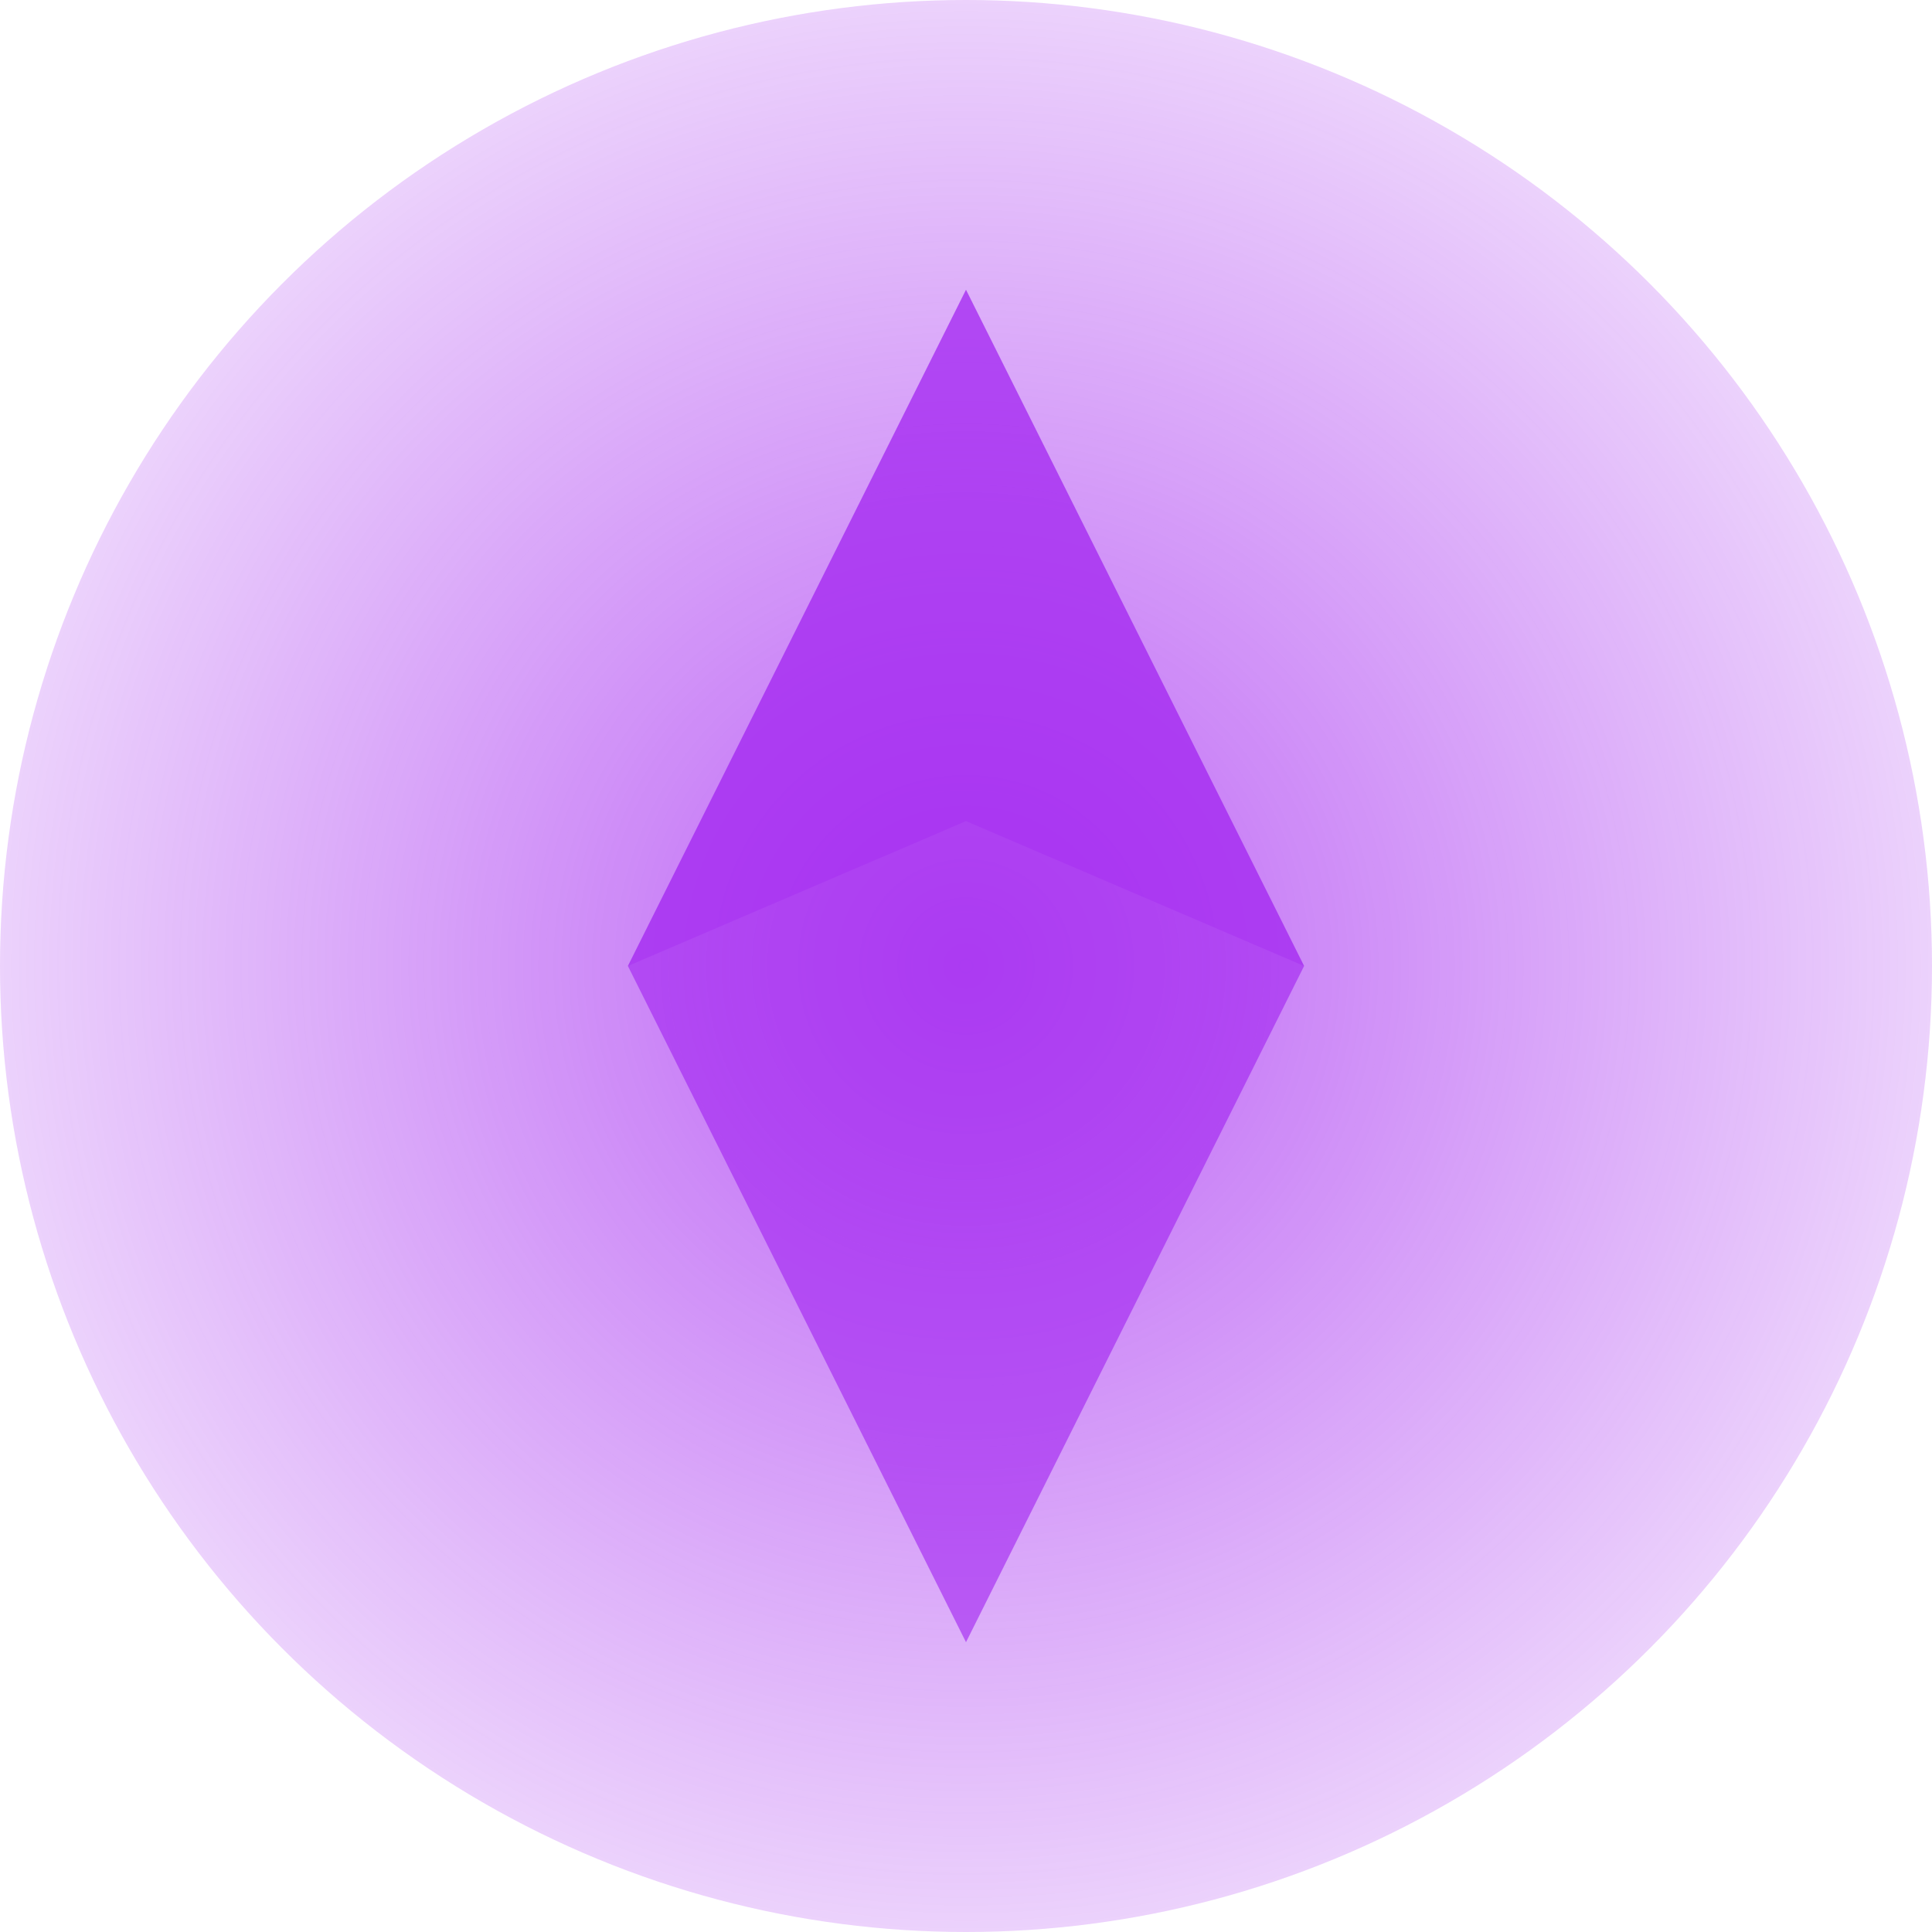 <svg width="200" height="200" viewBox="0 0 200 200" xmlns="http://www.w3.org/2000/svg">
  <!-- Background Neon Light -->
  <defs>
    <radialGradient id="neonGradient" cx="50%" cy="50%" r="70%" fx="50%" fy="50%">
      <stop offset="0%" stop-color="#A020F0" stop-opacity="0.7"/>
      <stop offset="100%" stop-color="#A020F0" stop-opacity="0"/>
    </radialGradient>
    <filter id="blurFilter" x="0" y="0" width="200%" height="200%">
      <feGaussianBlur in="SourceGraphic" stdDeviation="15" />
    </filter>
  </defs>

  <!-- Neon Light Effect with Blur -->
  <circle cx="100" cy="100" r="100" fill="url(#neonGradient)" filter="url(#blurFilter)" />

  <!-- Diamond Shape -->
  <polygon points="100,30 135,100 100,85 65,100" fill="#A020F0" opacity="0.3" />
  <polygon points="100,30 135,100 100,170 65,100" fill="#A020F0" opacity="0.6" />
</svg>
